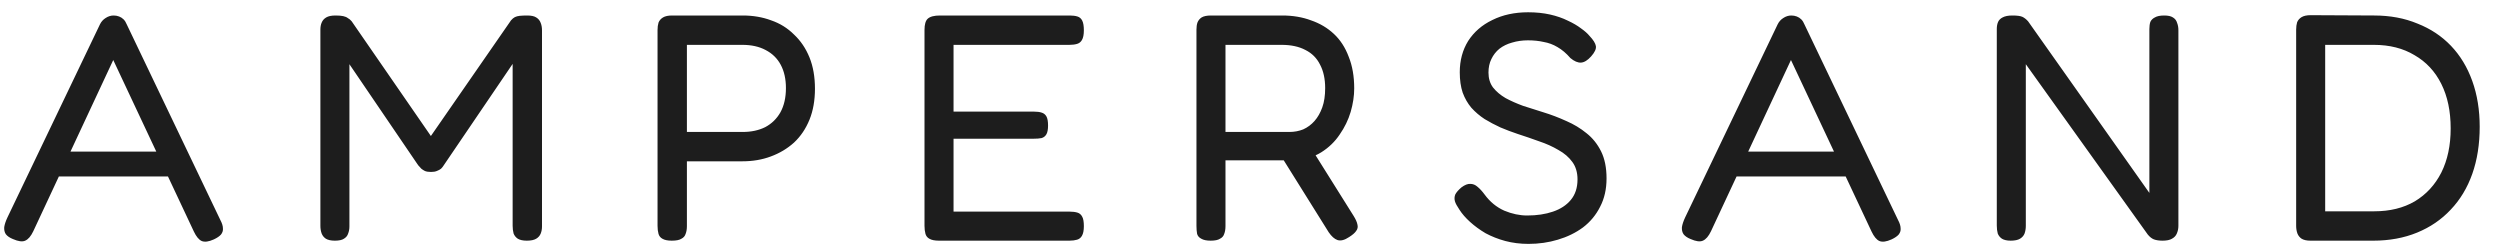 <svg width="180" height="18" viewBox="0 0 180 18" fill="none" xmlns="http://www.w3.org/2000/svg">
<g id="OldLogo" clip-path="url(#clip0_3896_3840)">
<path id="Vector" d="M15.865 15.841C15.989 16.073 16.051 16.275 16.051 16.445C16.067 16.6 16.02 16.747 15.912 16.886C15.803 17.01 15.633 17.126 15.401 17.235C15.029 17.405 14.735 17.444 14.518 17.351C14.317 17.258 14.131 17.033 13.961 16.677L8.154 4.321L2.394 16.654C2.224 17.01 2.031 17.235 1.814 17.328C1.612 17.421 1.318 17.382 0.931 17.212C0.699 17.119 0.529 17.003 0.42 16.863C0.327 16.724 0.289 16.553 0.304 16.352C0.335 16.151 0.412 15.919 0.536 15.655L7.202 1.743C7.295 1.557 7.427 1.41 7.597 1.302C7.783 1.178 7.976 1.116 8.178 1.116C8.317 1.116 8.449 1.139 8.572 1.186C8.696 1.232 8.805 1.302 8.898 1.395C8.991 1.488 9.068 1.611 9.13 1.766L15.865 15.841ZM3.788 12.706L4.578 10.917H11.778L12.544 12.706H3.788ZM24.113 17.328C23.834 17.328 23.617 17.281 23.463 17.188C23.323 17.095 23.223 16.971 23.161 16.817C23.099 16.646 23.068 16.46 23.068 16.259V2.138C23.068 1.937 23.099 1.766 23.161 1.627C23.223 1.472 23.331 1.348 23.486 1.255C23.641 1.162 23.865 1.116 24.159 1.116C24.392 1.116 24.577 1.131 24.717 1.162C24.856 1.193 24.965 1.24 25.042 1.302C25.135 1.348 25.228 1.426 25.321 1.534L31.383 10.313H30.663L36.794 1.464C36.887 1.356 36.98 1.279 37.073 1.232C37.166 1.186 37.282 1.155 37.421 1.139C37.576 1.124 37.754 1.116 37.956 1.116C38.25 1.116 38.466 1.162 38.606 1.255C38.761 1.348 38.869 1.48 38.931 1.65C38.993 1.805 39.024 1.983 39.024 2.184V16.306C39.024 16.491 38.993 16.662 38.931 16.817C38.869 16.971 38.761 17.095 38.606 17.188C38.451 17.281 38.227 17.328 37.932 17.328C37.654 17.328 37.437 17.281 37.282 17.188C37.143 17.095 37.042 16.971 36.98 16.817C36.934 16.646 36.91 16.46 36.91 16.259V4.6L31.94 11.916C31.894 11.993 31.832 12.071 31.754 12.148C31.677 12.21 31.576 12.264 31.452 12.311C31.344 12.357 31.204 12.38 31.034 12.38C30.848 12.38 30.701 12.357 30.593 12.311C30.5 12.264 30.415 12.21 30.337 12.148C30.26 12.071 30.183 11.986 30.105 11.893L25.158 4.623V16.306C25.158 16.491 25.127 16.662 25.065 16.817C25.019 16.971 24.918 17.095 24.763 17.188C24.624 17.281 24.407 17.328 24.113 17.328ZM48.365 17.328C48.071 17.328 47.846 17.281 47.692 17.188C47.552 17.111 47.459 16.995 47.413 16.84C47.366 16.67 47.343 16.476 47.343 16.259V2.161C47.343 1.96 47.366 1.782 47.413 1.627C47.475 1.472 47.583 1.348 47.738 1.255C47.893 1.162 48.11 1.116 48.388 1.116H53.475C54.218 1.116 54.899 1.232 55.519 1.464C56.154 1.681 56.703 2.022 57.168 2.486C57.648 2.935 58.019 3.485 58.283 4.135C58.546 4.786 58.677 5.537 58.677 6.388C58.677 7.224 58.546 7.968 58.283 8.618C58.019 9.268 57.648 9.818 57.168 10.267C56.688 10.7 56.13 11.033 55.495 11.266C54.876 11.498 54.195 11.614 53.452 11.614H49.457V16.282C49.457 16.499 49.426 16.685 49.364 16.84C49.317 16.995 49.217 17.111 49.062 17.188C48.923 17.281 48.69 17.328 48.365 17.328ZM49.457 9.501H53.475C54.094 9.501 54.636 9.384 55.1 9.152C55.565 8.904 55.929 8.548 56.192 8.084C56.455 7.604 56.587 7.023 56.587 6.342C56.587 5.691 56.463 5.134 56.215 4.67C55.968 4.205 55.604 3.849 55.124 3.601C54.66 3.353 54.102 3.23 53.452 3.23H49.457V9.501ZM67.61 17.328C67.3 17.328 67.068 17.281 66.913 17.188C66.773 17.111 66.681 16.995 66.634 16.84C66.588 16.67 66.564 16.476 66.564 16.259V2.161C66.564 1.759 66.642 1.488 66.797 1.348C66.967 1.193 67.261 1.116 67.679 1.116H77.016C77.233 1.116 77.419 1.139 77.573 1.186C77.729 1.232 77.845 1.333 77.922 1.488C77.999 1.642 78.038 1.875 78.038 2.184C78.038 2.494 77.992 2.726 77.899 2.881C77.821 3.021 77.705 3.113 77.55 3.16C77.396 3.206 77.21 3.23 76.993 3.23H68.655V8.037H74.461C74.678 8.037 74.856 8.061 74.996 8.107C75.15 8.153 75.266 8.246 75.344 8.386C75.421 8.525 75.46 8.742 75.46 9.036C75.46 9.315 75.421 9.524 75.344 9.663C75.266 9.802 75.15 9.895 74.996 9.942C74.841 9.973 74.647 9.988 74.415 9.988H68.655V15.237H77.016C77.233 15.237 77.419 15.261 77.573 15.307C77.729 15.353 77.845 15.454 77.922 15.609C77.999 15.748 78.038 15.973 78.038 16.282C78.038 16.592 77.992 16.824 77.899 16.979C77.821 17.119 77.705 17.212 77.55 17.258C77.396 17.304 77.21 17.328 76.993 17.328H67.61ZM87.167 17.328C86.873 17.328 86.648 17.281 86.494 17.188C86.338 17.111 86.238 16.995 86.191 16.84C86.16 16.67 86.145 16.476 86.145 16.259V2.138C86.145 1.937 86.168 1.766 86.215 1.627C86.276 1.472 86.377 1.348 86.517 1.255C86.671 1.162 86.896 1.116 87.19 1.116H92.323C93.082 1.116 93.771 1.232 94.39 1.464C95.025 1.681 95.575 2.006 96.039 2.44C96.504 2.873 96.86 3.423 97.108 4.089C97.371 4.739 97.503 5.498 97.503 6.365C97.503 6.907 97.418 7.472 97.247 8.061C97.076 8.633 96.813 9.175 96.457 9.686C96.117 10.197 95.675 10.623 95.134 10.964C94.591 11.304 93.933 11.498 93.159 11.544H88.235V16.282C88.235 16.499 88.204 16.685 88.143 16.84C88.096 16.995 87.996 17.111 87.84 17.188C87.701 17.281 87.477 17.328 87.167 17.328ZM97.131 17.072C96.806 17.289 96.527 17.359 96.295 17.281C96.078 17.204 95.869 17.018 95.668 16.724L91.951 10.778L94.251 10.43L97.456 15.539C97.611 15.787 97.704 15.996 97.735 16.166C97.781 16.337 97.75 16.491 97.642 16.631C97.549 16.77 97.379 16.917 97.131 17.072ZM88.235 9.501H92.834C93.19 9.501 93.523 9.439 93.833 9.315C94.142 9.175 94.414 8.974 94.646 8.711C94.878 8.448 95.064 8.122 95.203 7.735C95.343 7.348 95.412 6.884 95.412 6.342C95.412 5.676 95.288 5.111 95.04 4.646C94.808 4.182 94.46 3.833 93.995 3.601C93.531 3.353 92.958 3.23 92.277 3.23H88.235V9.501ZM110.05 17.56C109.462 17.56 108.905 17.49 108.378 17.351C107.867 17.212 107.395 17.026 106.961 16.793C106.543 16.546 106.172 16.275 105.847 15.98C105.521 15.686 105.266 15.392 105.08 15.098C104.91 14.85 104.801 14.649 104.755 14.494C104.709 14.324 104.716 14.161 104.778 14.006C104.856 13.851 105.003 13.681 105.219 13.495C105.467 13.31 105.684 13.224 105.87 13.24C106.055 13.24 106.226 13.31 106.381 13.449C106.551 13.588 106.721 13.774 106.892 14.006C107.279 14.533 107.751 14.92 108.309 15.168C108.866 15.4 109.416 15.516 109.958 15.516C110.654 15.516 111.274 15.423 111.815 15.237C112.357 15.052 112.783 14.773 113.093 14.401C113.418 14.014 113.581 13.519 113.581 12.915C113.581 12.419 113.457 12.001 113.209 11.661C112.962 11.32 112.629 11.033 112.21 10.801C111.792 10.553 111.328 10.344 110.817 10.174C110.306 9.988 109.787 9.81 109.261 9.64C108.843 9.501 108.432 9.346 108.03 9.175C107.627 8.99 107.248 8.788 106.892 8.572C106.536 8.339 106.218 8.068 105.939 7.759C105.676 7.449 105.467 7.085 105.312 6.667C105.173 6.249 105.103 5.761 105.103 5.204C105.103 4.352 105.305 3.601 105.707 2.951C106.125 2.301 106.706 1.797 107.449 1.441C108.192 1.07 109.052 0.884 110.027 0.884C110.6 0.884 111.127 0.938 111.607 1.046C112.086 1.155 112.512 1.302 112.884 1.488C113.255 1.658 113.573 1.844 113.836 2.045C114.099 2.231 114.301 2.409 114.44 2.579C114.719 2.873 114.874 3.121 114.904 3.322C114.936 3.524 114.819 3.772 114.556 4.066C114.308 4.344 114.069 4.491 113.836 4.507C113.604 4.522 113.349 4.414 113.07 4.182C112.776 3.841 112.466 3.578 112.141 3.392C111.831 3.206 111.498 3.082 111.142 3.021C110.802 2.943 110.422 2.904 110.004 2.904C109.601 2.904 109.222 2.959 108.866 3.067C108.525 3.16 108.223 3.307 107.96 3.508C107.712 3.71 107.519 3.957 107.379 4.252C107.24 4.53 107.17 4.855 107.17 5.227C107.17 5.645 107.279 6.001 107.495 6.295C107.728 6.59 108.03 6.845 108.401 7.062C108.773 7.263 109.191 7.449 109.655 7.619C110.12 7.774 110.608 7.929 111.119 8.084C111.676 8.254 112.226 8.463 112.768 8.711C113.31 8.943 113.797 9.237 114.231 9.593C114.665 9.934 115.013 10.368 115.276 10.894C115.539 11.421 115.671 12.071 115.671 12.845C115.671 13.619 115.516 14.3 115.207 14.889C114.912 15.477 114.502 15.973 113.975 16.375C113.449 16.762 112.845 17.057 112.164 17.258C111.498 17.459 110.794 17.56 110.05 17.56ZM136.66 15.841C136.783 16.073 136.845 16.275 136.845 16.445C136.861 16.6 136.814 16.747 136.706 16.886C136.598 17.01 136.427 17.126 136.195 17.235C135.823 17.405 135.529 17.444 135.312 17.351C135.111 17.258 134.925 17.033 134.755 16.677L128.949 4.321L123.189 16.654C123.018 17.01 122.825 17.235 122.608 17.328C122.407 17.421 122.112 17.382 121.725 17.212C121.493 17.119 121.323 17.003 121.215 16.863C121.121 16.724 121.083 16.553 121.098 16.352C121.129 16.151 121.207 15.919 121.33 15.655L127.996 1.743C128.089 1.557 128.221 1.41 128.391 1.302C128.577 1.178 128.77 1.116 128.972 1.116C129.111 1.116 129.243 1.139 129.367 1.186C129.49 1.232 129.599 1.302 129.692 1.395C129.785 1.488 129.862 1.611 129.924 1.766L136.66 15.841ZM124.582 12.706L125.372 10.917H132.572L133.338 12.706H124.582ZM144.768 17.328C144.504 17.328 144.295 17.281 144.141 17.188C144.001 17.095 143.901 16.971 143.839 16.817C143.792 16.646 143.769 16.453 143.769 16.236V2.091C143.769 1.89 143.8 1.72 143.862 1.581C143.924 1.441 144.032 1.333 144.187 1.255C144.357 1.162 144.59 1.116 144.884 1.116C145.224 1.116 145.464 1.147 145.604 1.209C145.743 1.271 145.882 1.379 146.022 1.534L154.755 13.89V2.091C154.755 1.89 154.778 1.72 154.824 1.581C154.886 1.441 154.995 1.333 155.15 1.255C155.304 1.162 155.529 1.116 155.823 1.116C156.102 1.116 156.311 1.162 156.45 1.255C156.605 1.348 156.706 1.48 156.752 1.65C156.814 1.805 156.845 1.983 156.845 2.184V16.259C156.845 16.46 156.806 16.646 156.729 16.817C156.667 16.971 156.551 17.095 156.381 17.188C156.226 17.281 156.001 17.328 155.707 17.328C155.459 17.328 155.25 17.297 155.08 17.235C154.925 17.173 154.778 17.057 154.639 16.886L145.859 4.623V16.259C145.859 16.46 145.828 16.646 145.767 16.817C145.705 16.971 145.596 17.095 145.441 17.188C145.286 17.281 145.062 17.328 144.768 17.328ZM166.345 17.328C166.082 17.328 165.873 17.281 165.717 17.188C165.578 17.095 165.478 16.971 165.416 16.817C165.354 16.646 165.323 16.46 165.323 16.259V2.138C165.323 1.937 165.346 1.759 165.392 1.604C165.454 1.449 165.563 1.325 165.717 1.232C165.873 1.139 166.089 1.093 166.368 1.093L170.943 1.116C172.089 1.116 173.127 1.31 174.056 1.697C175 2.068 175.805 2.602 176.471 3.299C177.137 3.996 177.648 4.84 178.004 5.831C178.36 6.822 178.538 7.921 178.538 9.129C178.538 10.383 178.36 11.513 178.004 12.52C177.648 13.526 177.129 14.386 176.448 15.098C175.782 15.81 174.977 16.36 174.032 16.747C173.088 17.134 172.035 17.328 170.874 17.328H166.345ZM167.413 15.214H170.943C172.074 15.214 173.049 14.974 173.87 14.494C174.69 13.999 175.325 13.31 175.774 12.427C176.223 11.529 176.448 10.468 176.448 9.245C176.448 8.006 176.223 6.938 175.774 6.04C175.325 5.142 174.683 4.453 173.847 3.973C173.026 3.477 172.05 3.23 170.92 3.23H167.413V15.214Z" fill="#1D1D1D"/>
</g>
<defs>
<clipPath id="clip0_3896_3840">
<rect width="180" height="17.308" fill="white" transform="translate(0 0.346)"/>
</clipPath>
</defs>
</svg>
